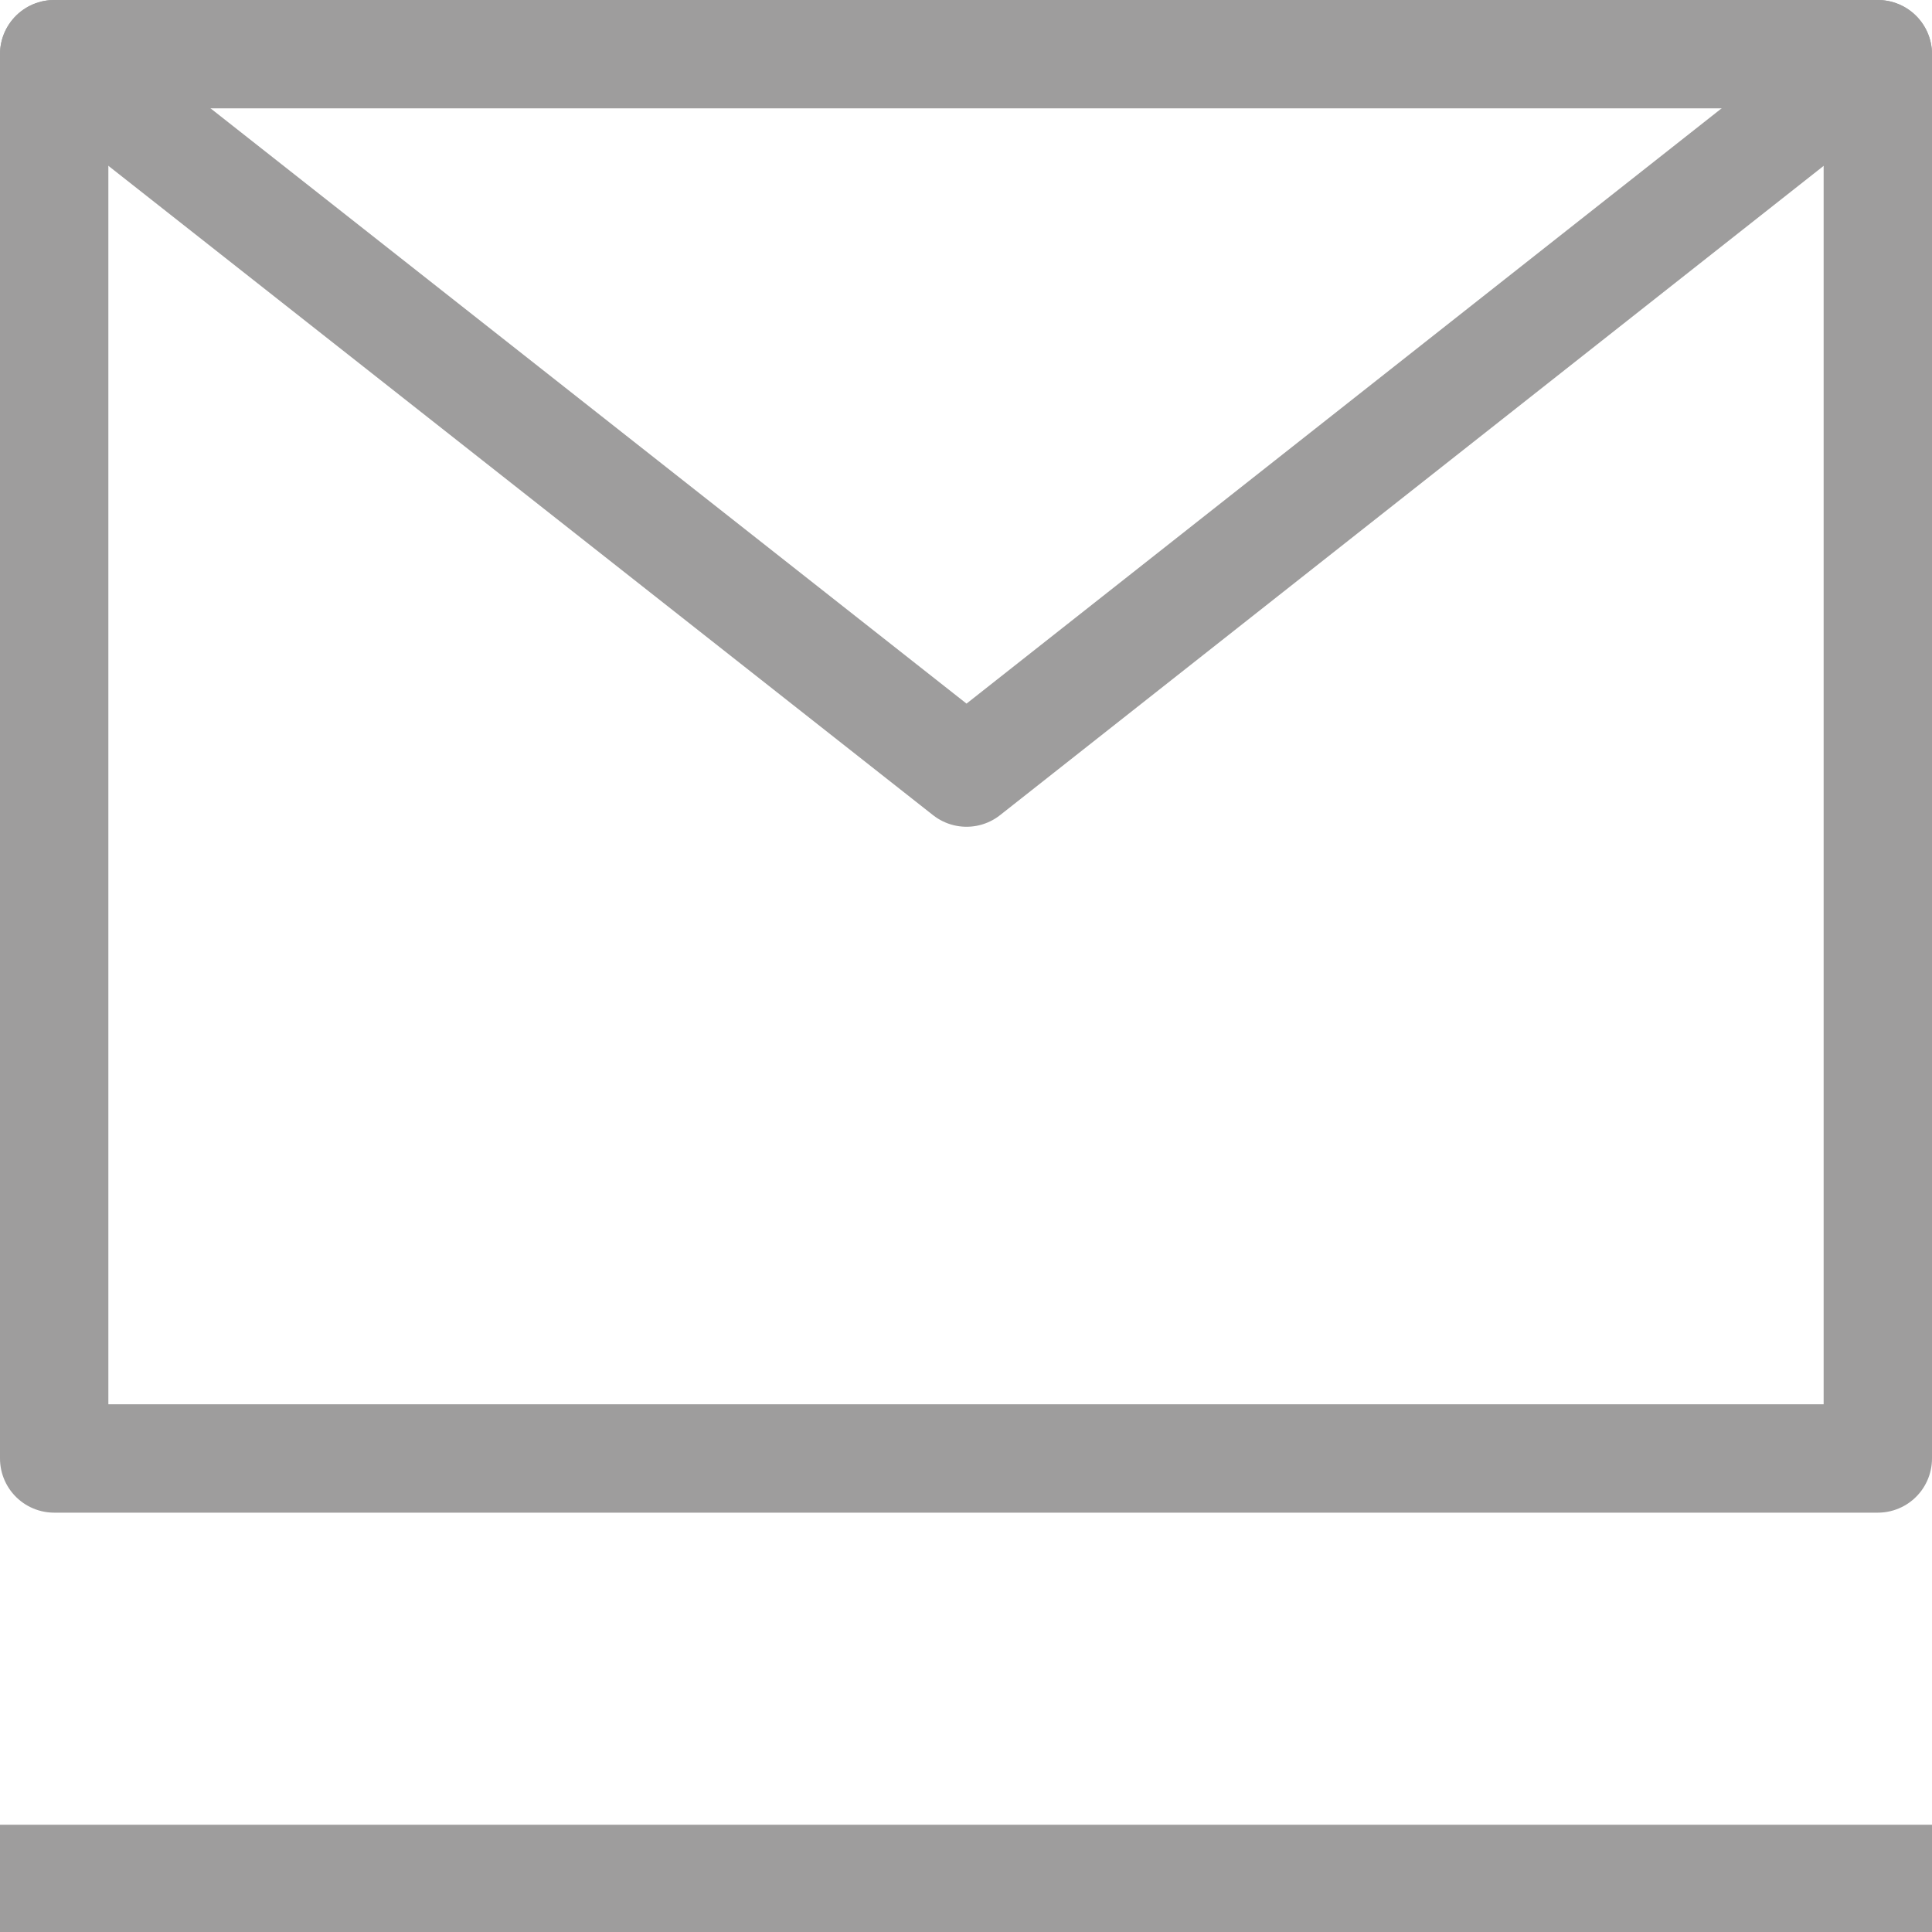 <svg id="Layer_1" data-name="Layer 1" xmlns="http://www.w3.org/2000/svg" viewBox="0 0 17.83 17.83"><defs><style>.cls-1,.cls-2{fill:none;stroke:#9e9d9d;}.cls-1{stroke-linecap:round;stroke-linejoin:round;}.cls-2{stroke-miterlimit:10;}</style></defs><title>mail</title><rect class="cls-1" x="0.5" y="0.5" width="16.83" height="12.96"/><polyline class="cls-1" points="0.5 0.5 8.92 7.13 17.33 0.5"/><line class="cls-2" y1="17.34" x2="17.83" y2="17.34"/></svg>